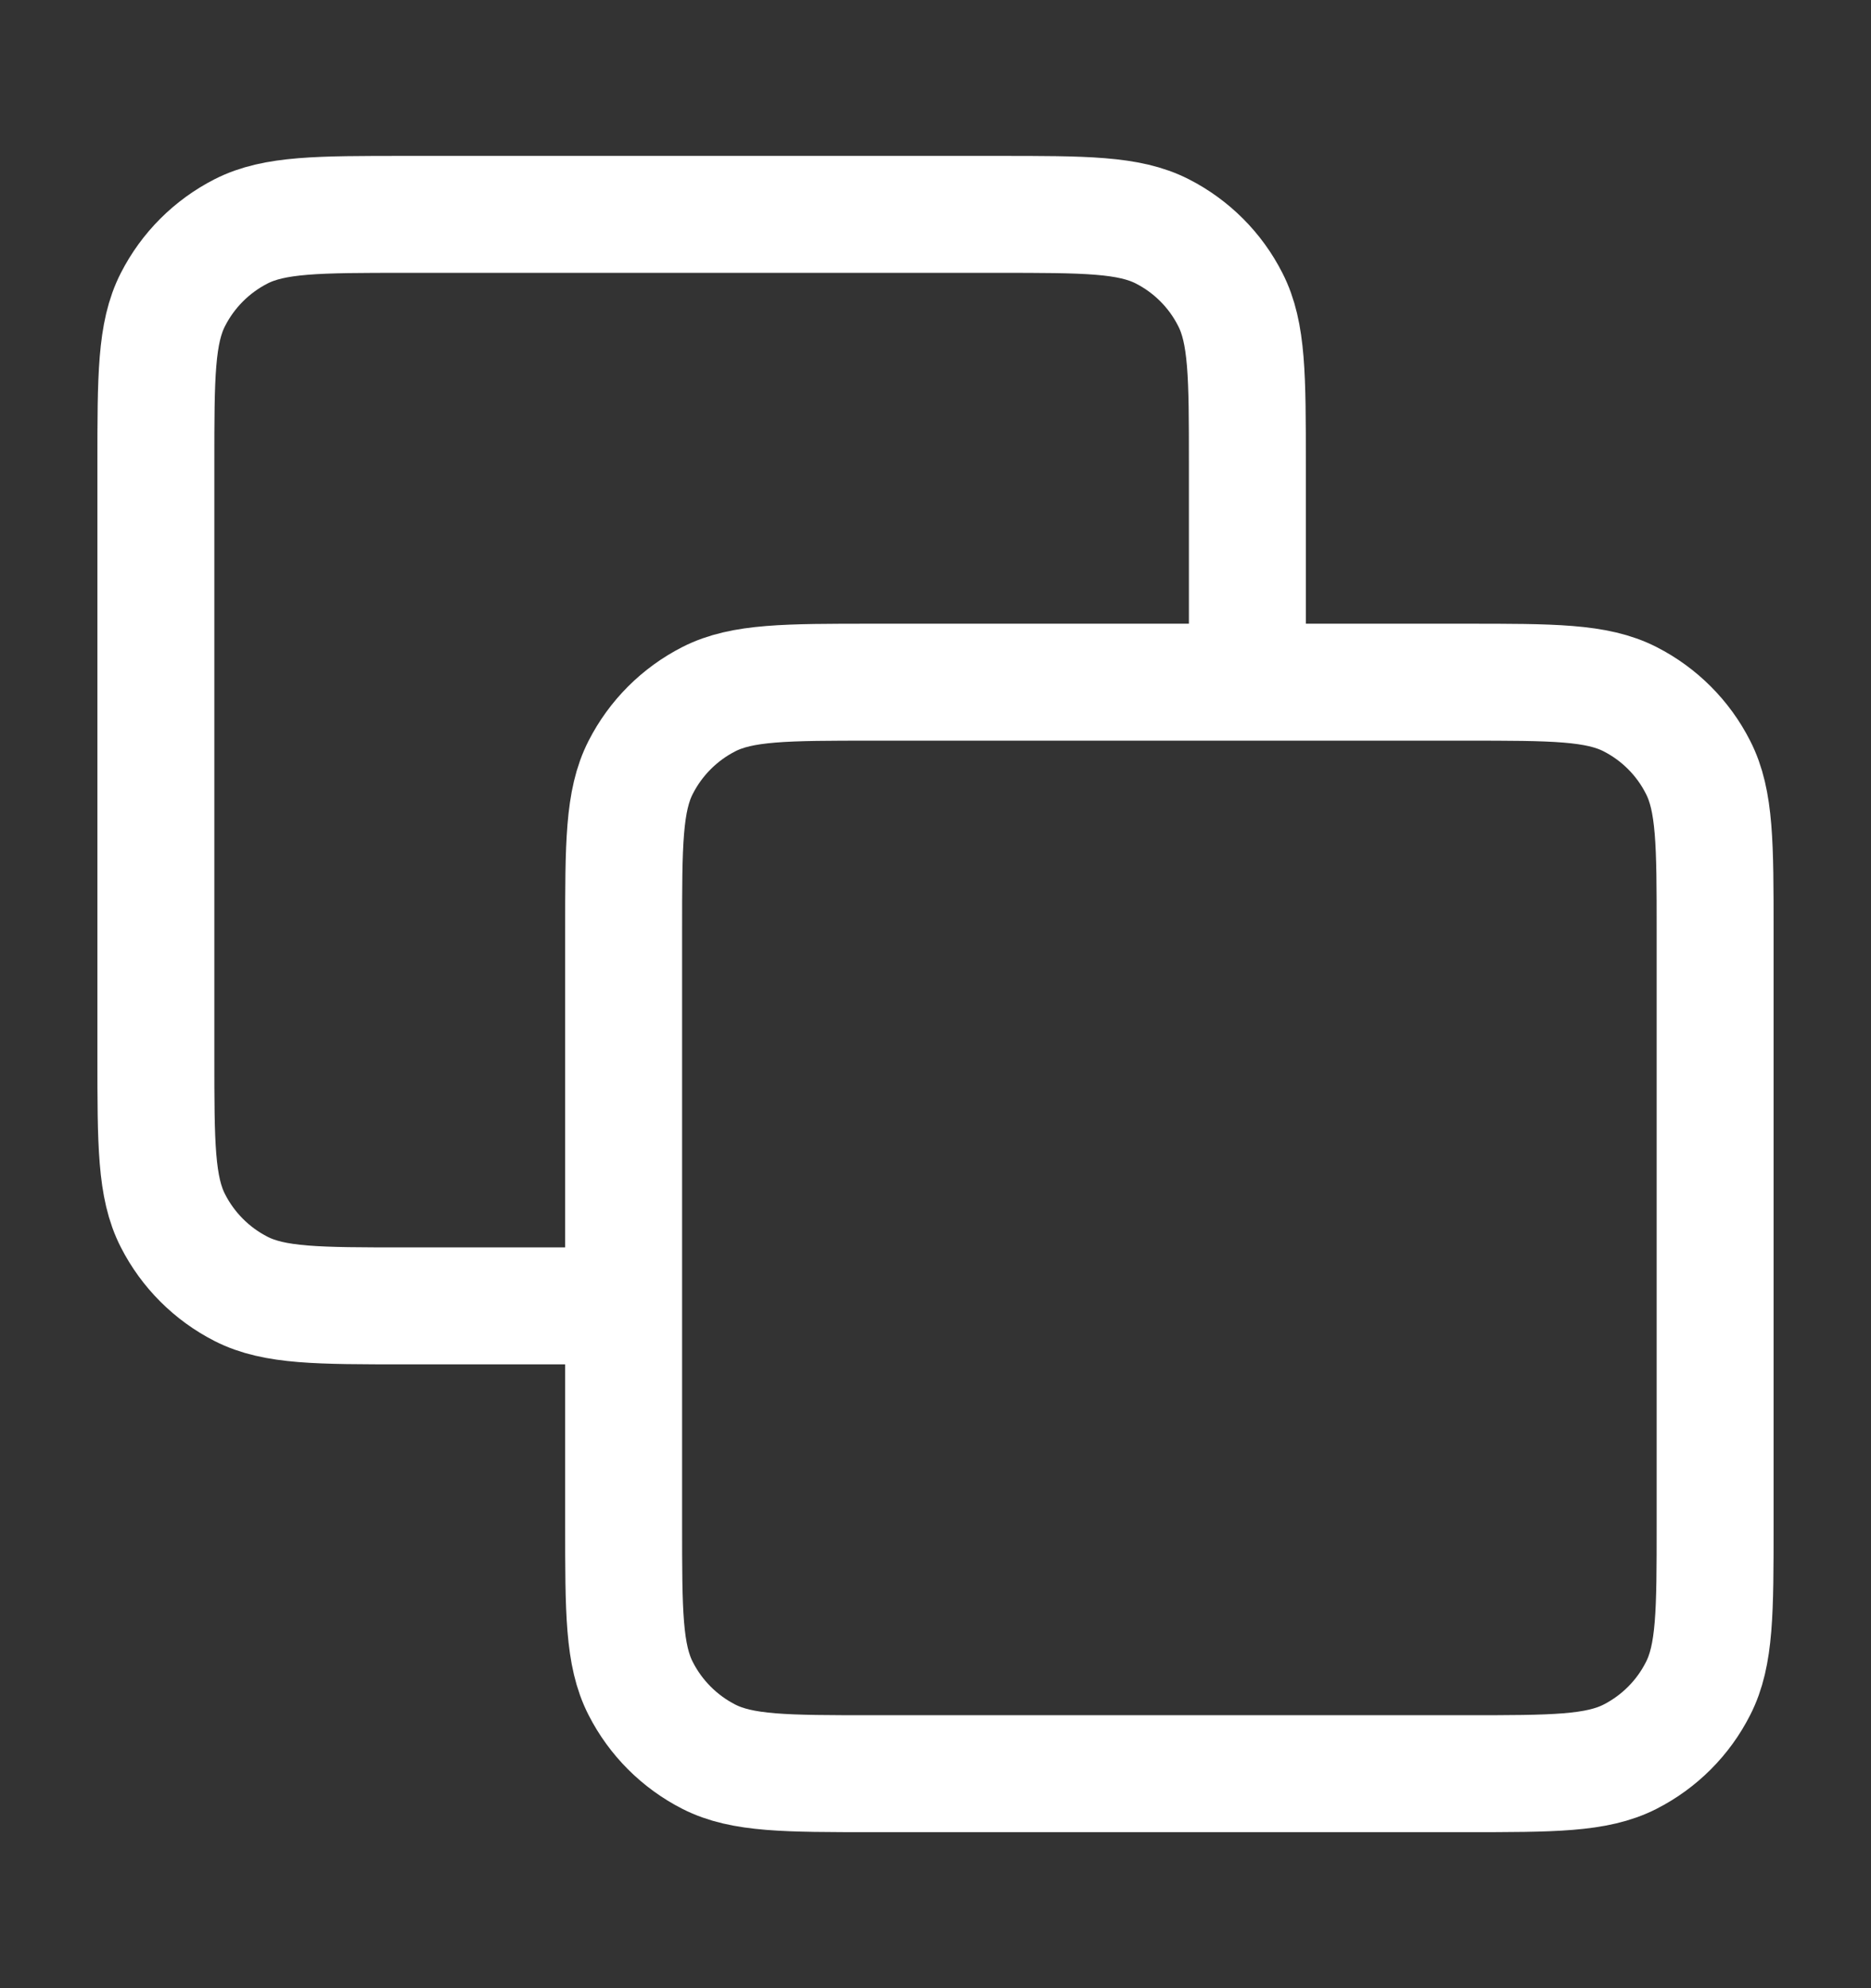 <svg width="16" height="17" viewBox="0 0 16 17" fill="none" xmlns="http://www.w3.org/2000/svg">
<rect x="0" y="0" width="16" height="17" fill="#333333" stroke="none"/>
<path d="M10.667 5.833V3.966C10.667 3.22 10.667 2.846 10.521 2.561C10.394 2.31 10.19 2.106 9.939 1.978C9.654 1.833 9.28 1.833 8.534 1.833H3.467C2.72 1.833 2.347 1.833 2.062 1.978C1.811 2.106 1.607 2.31 1.479 2.561C1.333 2.846 1.333 3.22 1.333 3.966V9.033C1.333 9.78 1.333 10.153 1.479 10.438C1.607 10.689 1.811 10.893 2.062 11.021C2.347 11.166 2.72 11.166 3.467 11.166H5.333M7.467 15.166H12.534C13.28 15.166 13.654 15.166 13.939 15.021C14.19 14.893 14.394 14.689 14.521 14.438C14.667 14.153 14.667 13.78 14.667 13.033V7.966C14.667 7.22 14.667 6.846 14.521 6.561C14.394 6.31 14.19 6.106 13.939 5.978C13.654 5.833 13.28 5.833 12.534 5.833H7.467C6.72 5.833 6.347 5.833 6.062 5.978C5.811 6.106 5.607 6.31 5.479 6.561C5.333 6.846 5.333 7.22 5.333 7.966V13.033C5.333 13.78 5.333 14.153 5.479 14.438C5.607 14.689 5.811 14.893 6.062 15.021C6.347 15.166 6.72 15.166 7.467 15.166Z" stroke="white" stroke-linecap="square"/>
</svg>
